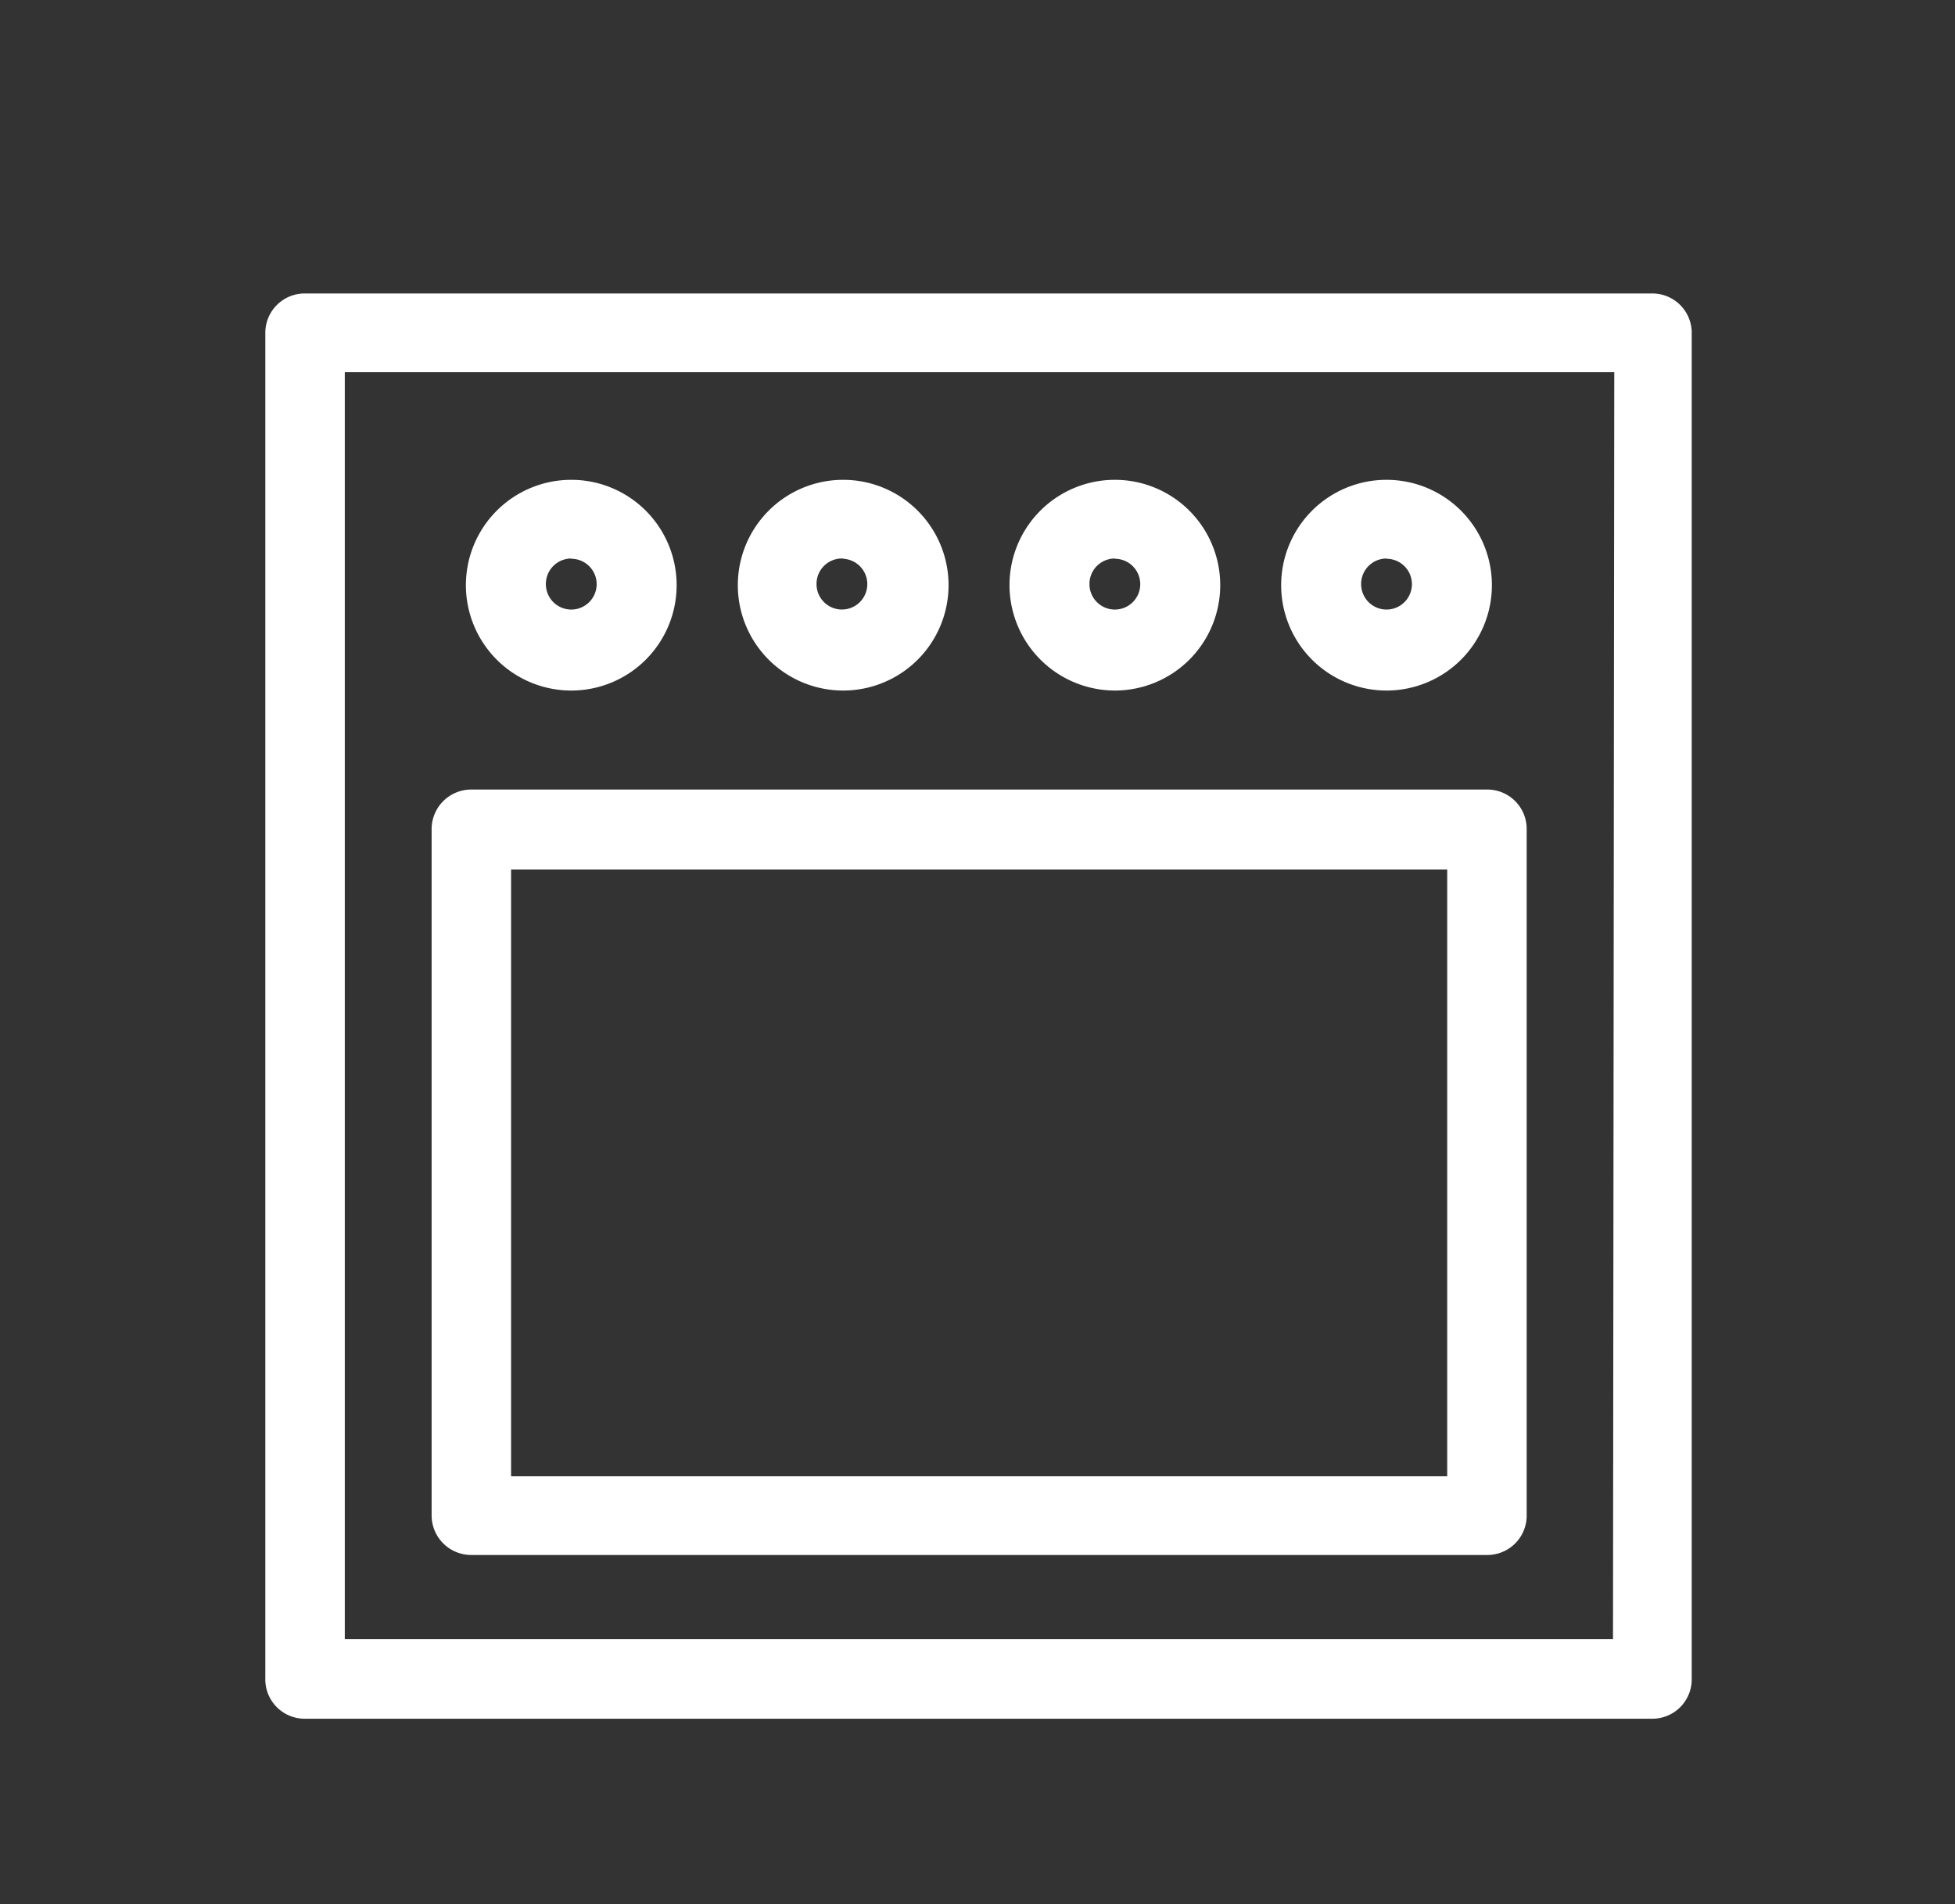 <svg id="a12d128c-b1f5-4df1-b76a-7df8bcf872ee" data-name="Ebene 1" xmlns="http://www.w3.org/2000/svg" viewBox="0 0 77 75"><rect x="0" y="0" width="77" height="75" fill="#333333" stroke="none"/><path d="M65.08,11.56H12a1.55,1.55,0,0,0-1.55,1.55v53A1.55,1.55,0,0,0,12,67.7H65.08a1.55,1.55,0,0,0,1.55-1.55v-53A1.55,1.55,0,0,0,65.08,11.56Zm-1.55,53H13.58V14.66h50Z" style="fill:#fff"/><path d="M18.58,61.25h40a1.55,1.55,0,0,0,1.55-1.55V32.65a1.55,1.55,0,0,0-1.55-1.55H18.58A1.56,1.56,0,0,0,17,32.65V59.7A1.56,1.56,0,0,0,18.58,61.25Zm1.55-27H57V58.15H20.13Z" style="fill:#fff"/><path d="M22.5,27.2a4.15,4.15,0,1,0-4.15-4.14A4.15,4.15,0,0,0,22.5,27.2Zm0-5.19a1,1,0,1,1-1,1A1,1,0,0,1,22.5,22Z" style="fill:#fff"/><path d="M54.61,27.2a4.15,4.15,0,1,0-4.15-4.14A4.15,4.15,0,0,0,54.61,27.2Zm0-5.19a1,1,0,1,1-1,1A1,1,0,0,1,54.61,22Z" style="fill:#fff"/><path d="M43.91,27.2a4.15,4.15,0,1,0-4.15-4.14A4.16,4.16,0,0,0,43.91,27.2Zm0-5.19a1,1,0,1,1-1,1A1,1,0,0,1,43.91,22Z" style="fill:#fff"/><path d="M33.21,27.2a4.15,4.15,0,1,0-4.15-4.14A4.15,4.15,0,0,0,33.21,27.2Zm0-5.19a1,1,0,1,1-1.05,1A1,1,0,0,1,33.21,22Z" style="fill:#fff"/></svg>